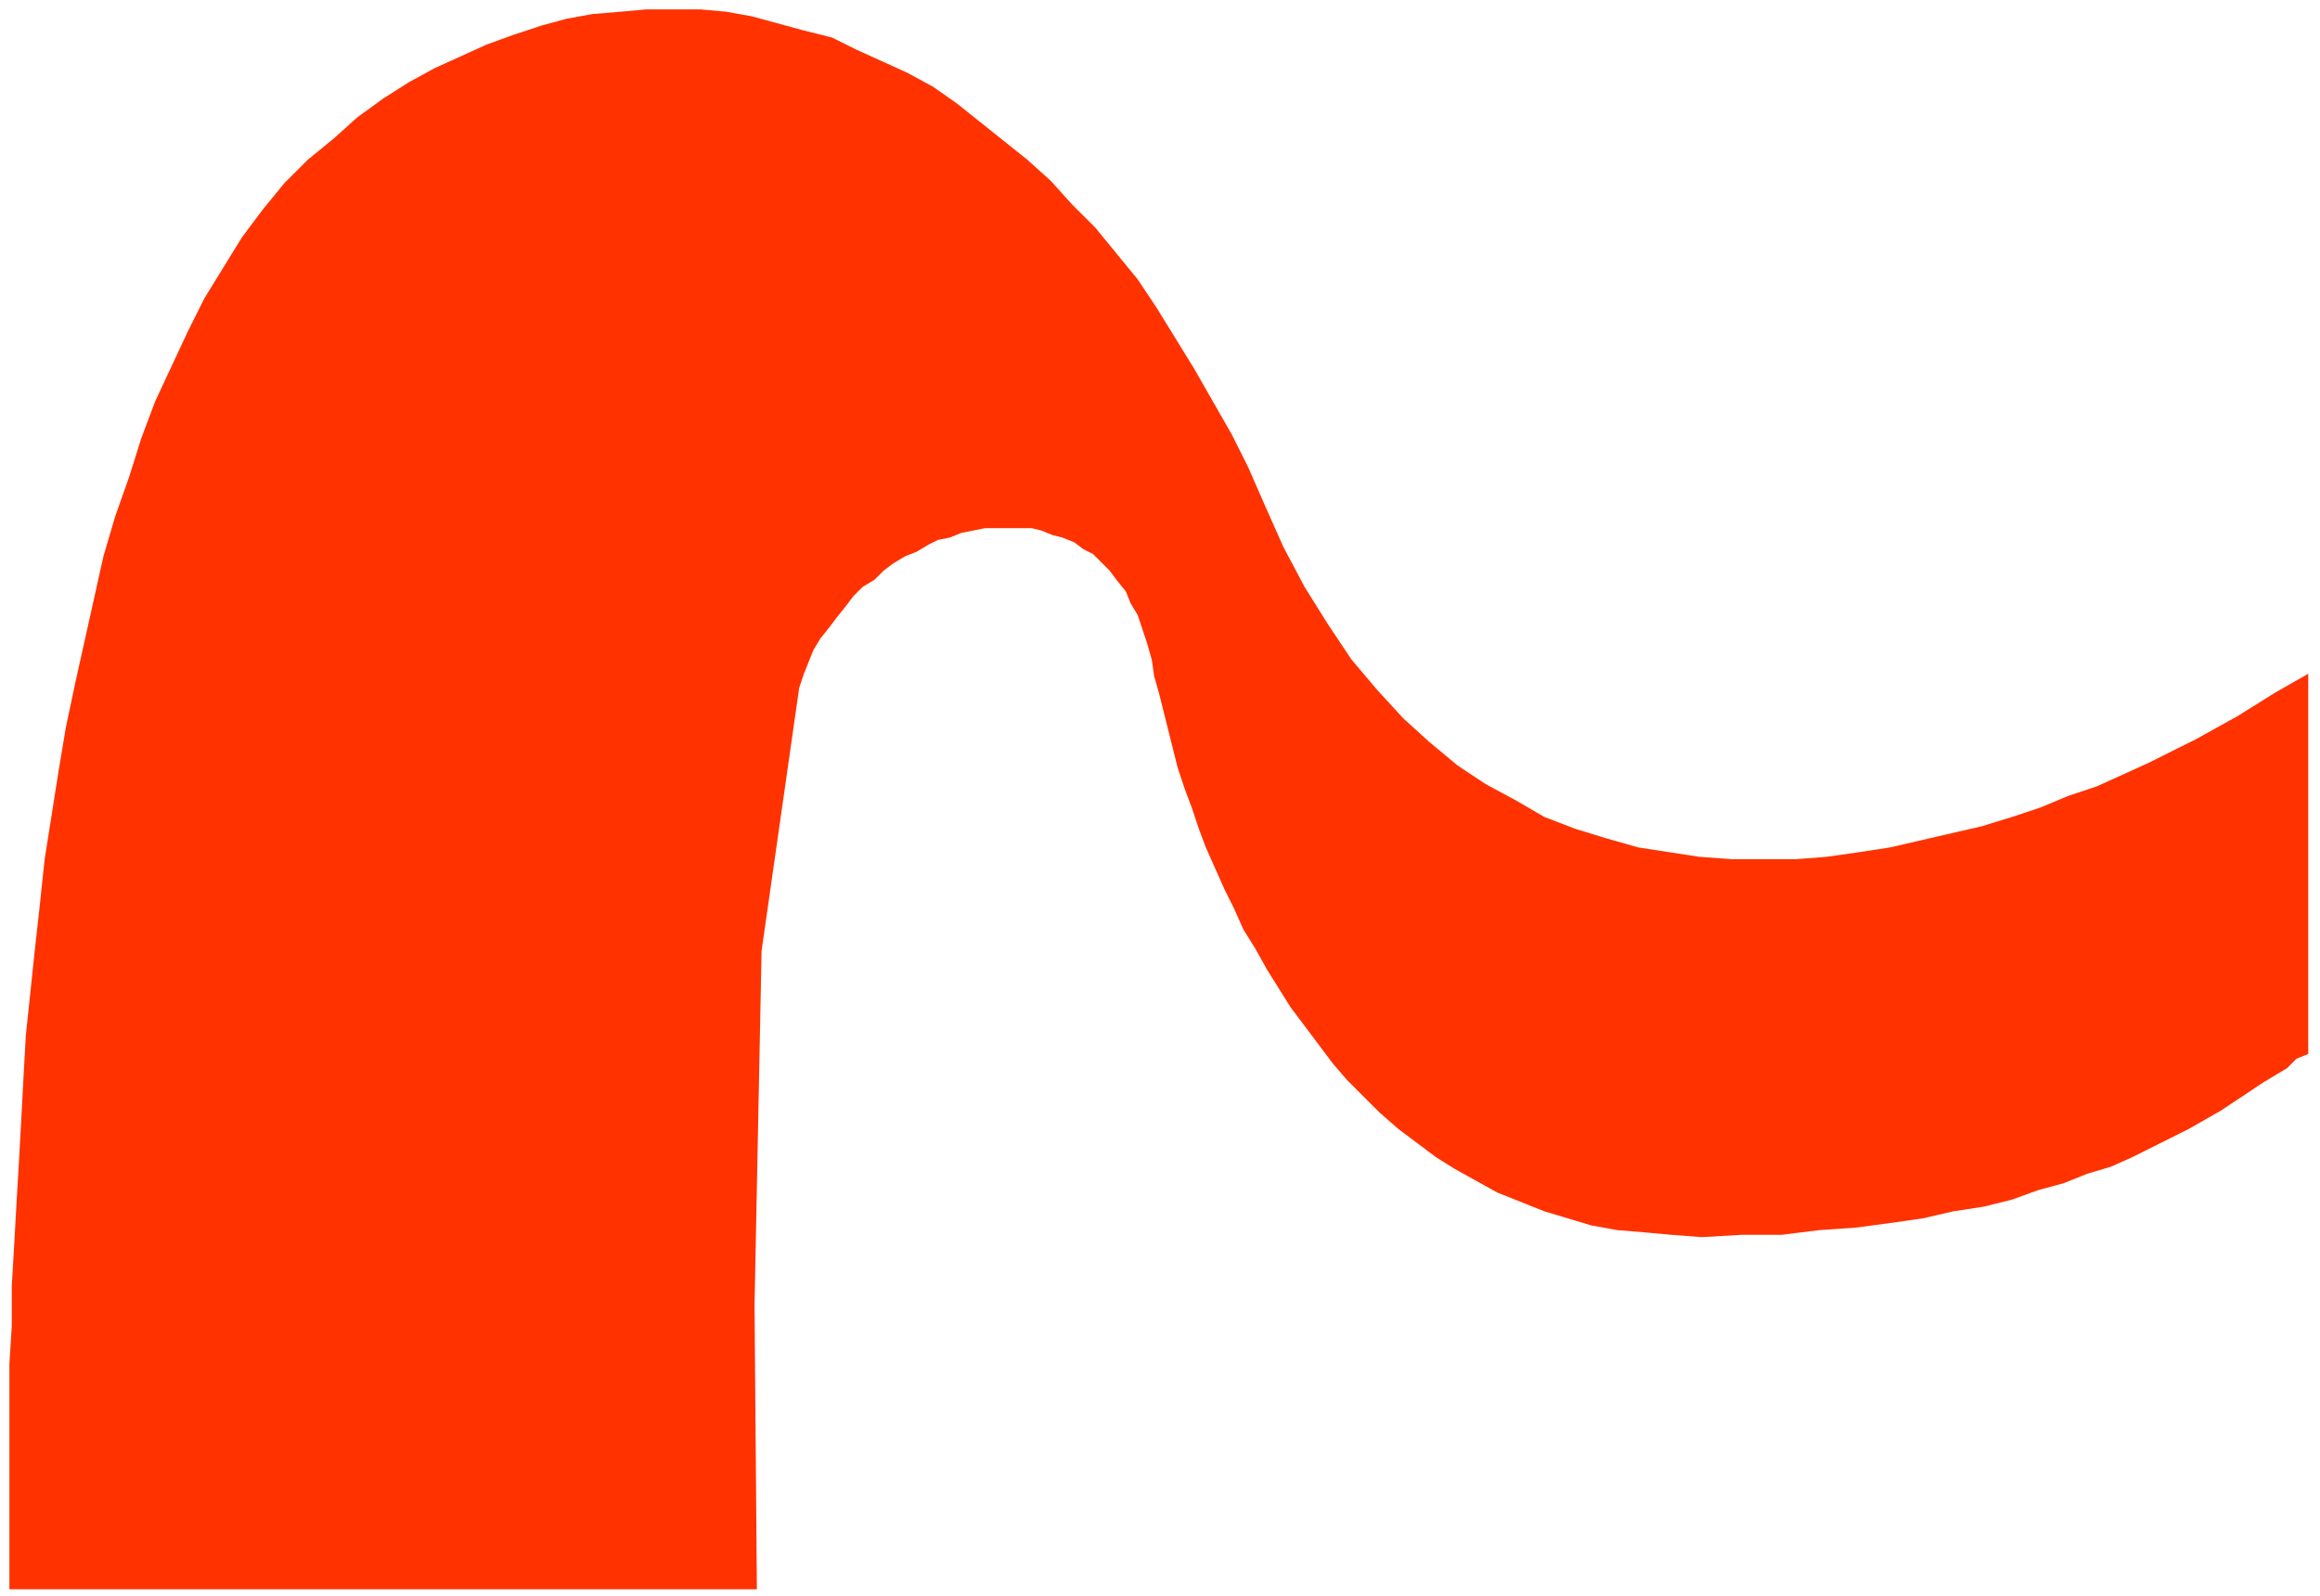 <svg xmlns="http://www.w3.org/2000/svg" width="1.63in" height="107.68" fill-rule="evenodd" stroke-linecap="round" preserveAspectRatio="none" viewBox="0 0 987 680"><style>.brush0{fill:#fff}.pen0{stroke:#000;stroke-width:1;stroke-linejoin:round}.font0{font-size:8px;font-family:Arial,monospace}.brush2{fill:none}</style><path d="M0 0h987v680H0z" style="fill:none;stroke:none"/><path d="M4 677h318l-1-121 3-151 16-112 2-6 2-5 2-5 3-5 4-5 3-4 4-5 3-4 4-4 5-3 4-4 4-3 5-3 5-2 5-3 4-2 5-1 5-2 5-1 5-1h20l4 1 5 2 4 1 5 2 4 3 4 2 4 4 3 3 3 4 4 5 2 5 3 5 2 6 2 6 2 7 1 7 2 7 2 8 2 8 2 8 2 8 3 9 3 8 3 9 3 8 4 9 4 9 4 8 4 9 5 8 5 9 5 8 5 8 6 8 6 8 6 8 6 7 7 7 7 7 8 7 8 6 8 6 8 5 9 5 9 5 10 4 10 4 10 3 10 3 11 2 12 1 11 1 13 1 17-1h17l16-2 15-1 15-2 14-2 13-3 13-2 12-3 11-4 11-3 10-4 10-3 9-4 8-4 8-4 8-4 7-4 7-4 6-4 6-4 6-4 5-3 5-3 4-4 5-2V287l-7 4-7 4-8 5-8 5-9 5-9 5-10 5-10 5-11 5-11 5-12 4-12 5-12 4-13 4-13 3-13 3-13 3-13 2-14 2-13 1h-27l-14-1-13-2-13-2-14-4-13-4-13-5-12-7-13-7-12-8-12-10-11-10-11-12-11-13-10-15-10-16-9-17-8-18-7-16-7-14-8-14-8-14-8-13-8-13-8-12-9-11-9-11-10-10-9-10-10-9-10-8-10-8-10-8-10-7-11-6-11-5-11-5-10-5-12-3-11-3-11-3-11-2-11-1h-23l-11 1-12 1-11 2-11 3-12 4-11 4-11 5-11 5-11 6-11 7-11 8-10 9-11 9-10 10-9 11-9 12-8 13-8 13-7 14-7 15-7 15-6 16-5 16-6 17-5 17-4 18-4 18-4 18-4 19-3 18-3 19-3 19-2 19-2 18-2 19-2 19-1 18-1 19-1 18-1 17-1 18-1 17v17l-1 16v96z" style="fill:#ff3200;stroke:none"/></svg>
